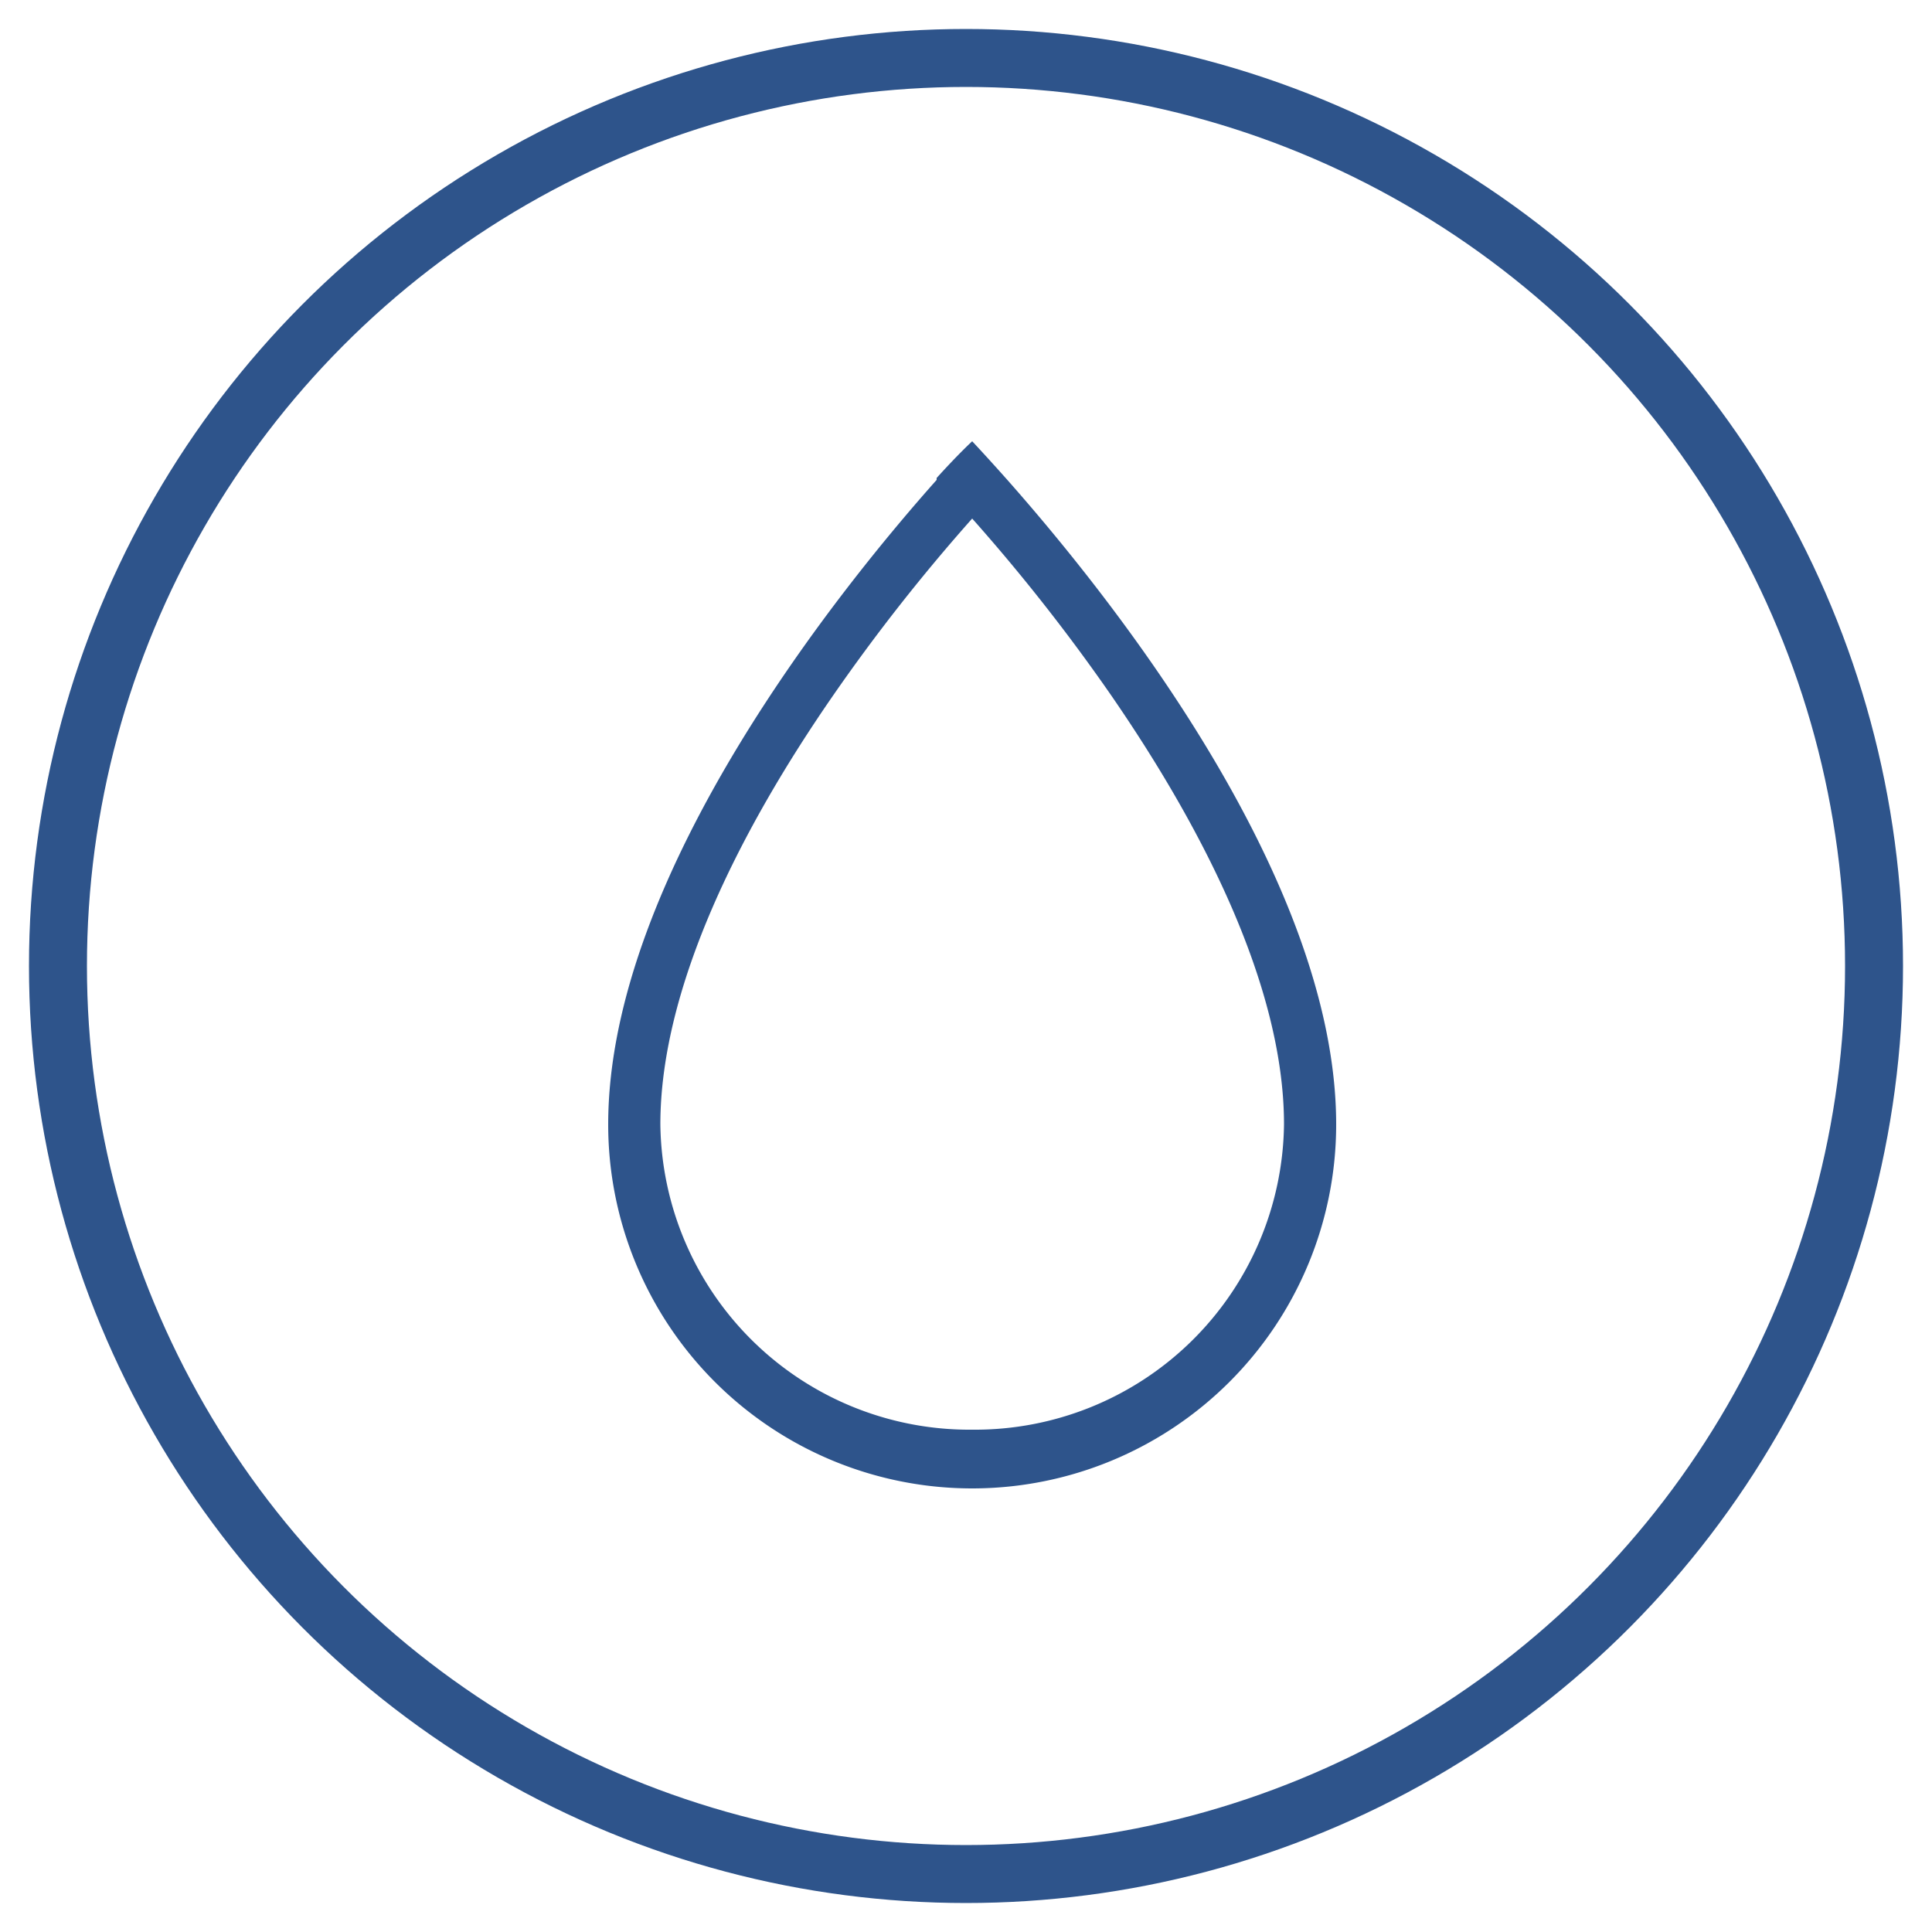<svg viewBox="0 0 50 50" data-name="Réteg 3" id="b6a03841-40d5-4df6-8092-c793dd14bf7f" xmlns="http://www.w3.org/2000/svg"><defs><style>.ea421126-1462-448d-93cd-b17bca069650{fill:#2e548b;fill-rule:evenodd;}.e13d89e4-ad36-43eb-9489-da69f4298231{fill:none;stroke:#2e548b;stroke-width:1.5px;}</style></defs><title>Ikon-6</title><path d="M25.16,37a8,8,0,0,0,8.07-7.9c0-3.6-2.14-7.72-4.47-11.1a48.34,48.34,0,0,0-3.6-4.58A48.34,48.34,0,0,0,21.56,18c-2.34,3.38-4.47,7.5-4.47,11.1A8,8,0,0,0,25.16,37Zm-.92-24.58c-2.36,2.65-8.5,10.16-8.5,16.68a9.42,9.42,0,0,0,18.84,0c0-6.52-6.14-14-8.51-16.68-.56-.63-.91-1-.91-1S24.81,11.74,24.24,12.37Z" class="ea421126-1462-448d-93cd-b17bca069650"></path><circle r="23.5" cy="25" cx="25" class="e13d89e4-ad36-43eb-9489-da69f4298231"></circle></svg>